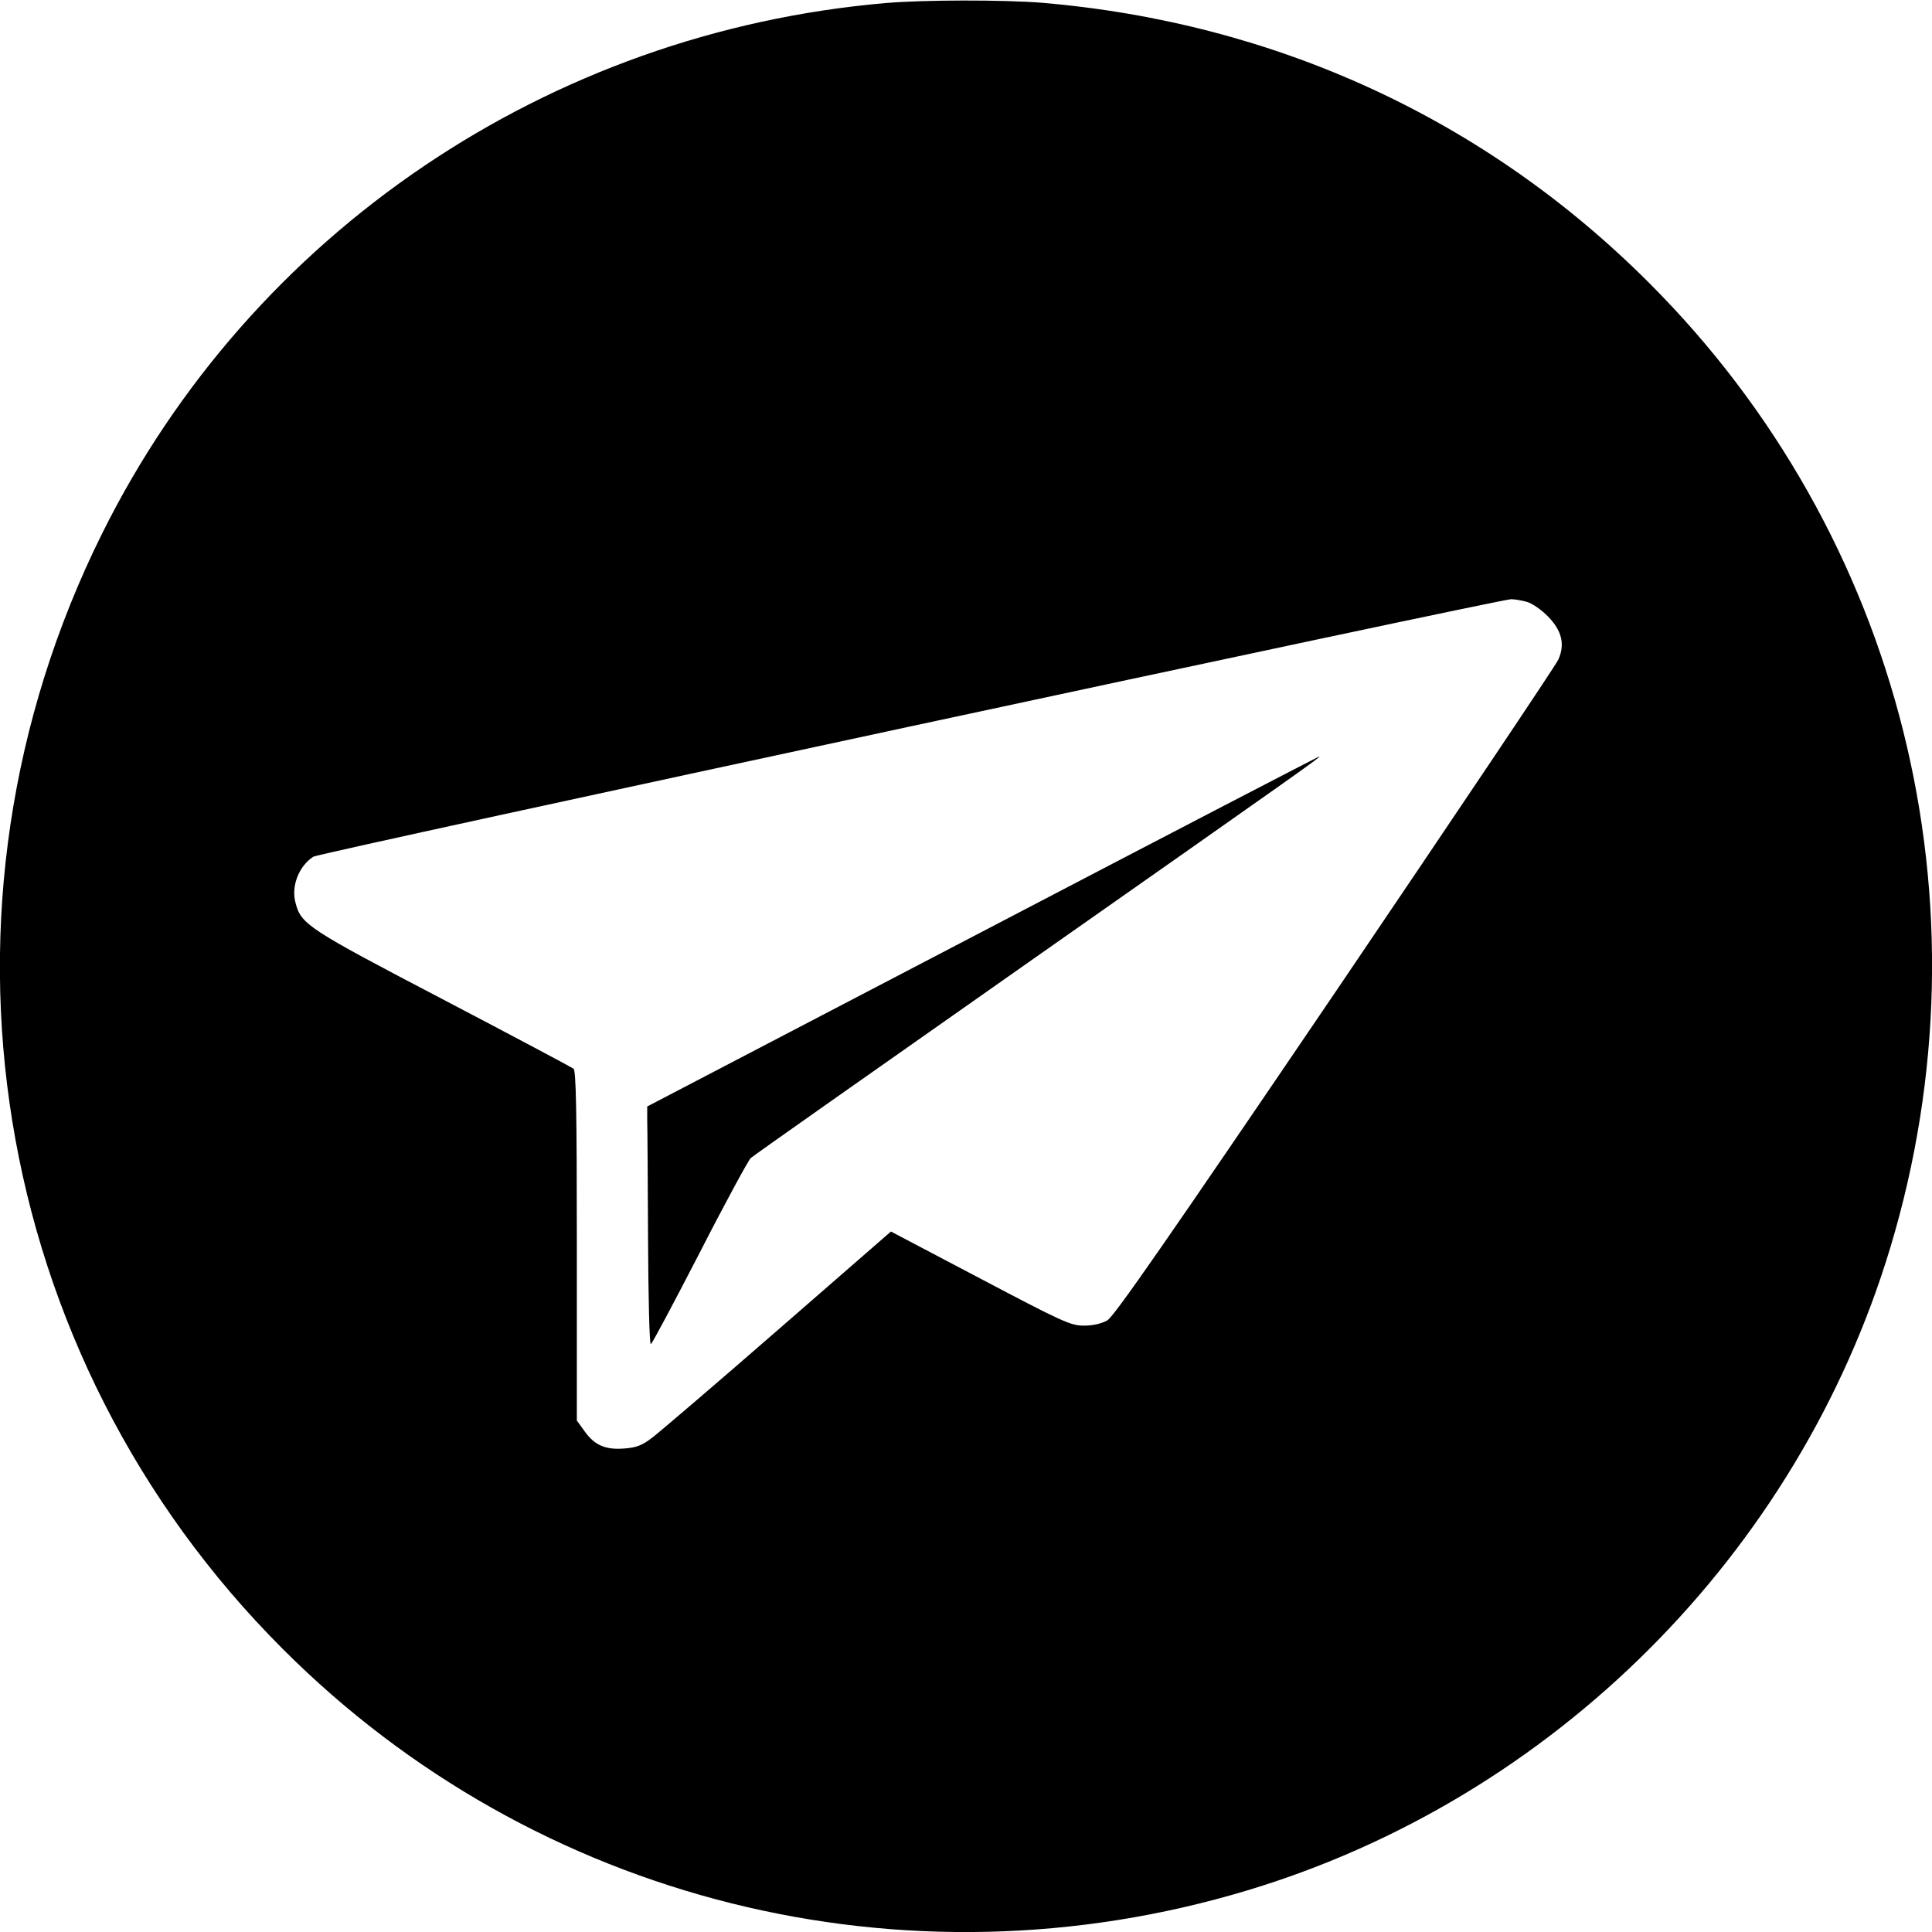 <?xml version="1.0" standalone="no"?>
<!DOCTYPE svg PUBLIC "-//W3C//DTD SVG 20010904//EN"
 "http://www.w3.org/TR/2001/REC-SVG-20010904/DTD/svg10.dtd">
<svg version="1.0" xmlns="http://www.w3.org/2000/svg"
 width="700pt" height="700pt" viewBox="0 0 700 700"
 preserveAspectRatio="xMidYMid meet">
<g transform="translate(0,700) scale(0.1,-0.1)"
fill="#000000" stroke="none">
<path d="M3210 6989 c-1223 -105 -2299 -833 -2840 -1922 -674 -1356 -412
-2976 655 -4042 914 -915 2251 -1249 3495 -874 1109 334 1995 1220 2329 2329
375 1244 41 2581 -874 3495 -592 593 -1353 943 -2200 1015 -138 11 -426 11
-565 -1z m2320 -2169 c20 -5 55 -29 79 -54 50 -51 62 -101 37 -156 -8 -19
-372 -561 -808 -1205 -608 -896 -801 -1174 -826 -1189 -22 -12 -52 -19 -85
-19 -48 0 -78 14 -376 171 l-323 170 -410 -357 c-225 -196 -430 -371 -455
-390 -35 -27 -57 -36 -99 -39 -69 -6 -109 11 -145 61 l-29 40 0 632 c0 494 -3
635 -12 643 -7 5 -221 119 -475 252 -488 255 -512 271 -532 348 -17 60 11 133
64 168 21 14 4284 930 4340 933 11 0 36 -4 55 -9z"/>
<path d="M3560 3625 l-1215 -634 0 -50 c1 -28 2 -222 3 -431 1 -209 5 -380 10
-380 4 0 83 149 177 331 93 182 177 336 185 343 8 8 472 334 1030 726 953 669
1041 731 1030 729 -3 0 -552 -285 -1220 -634z"/>
</g>
</svg>
